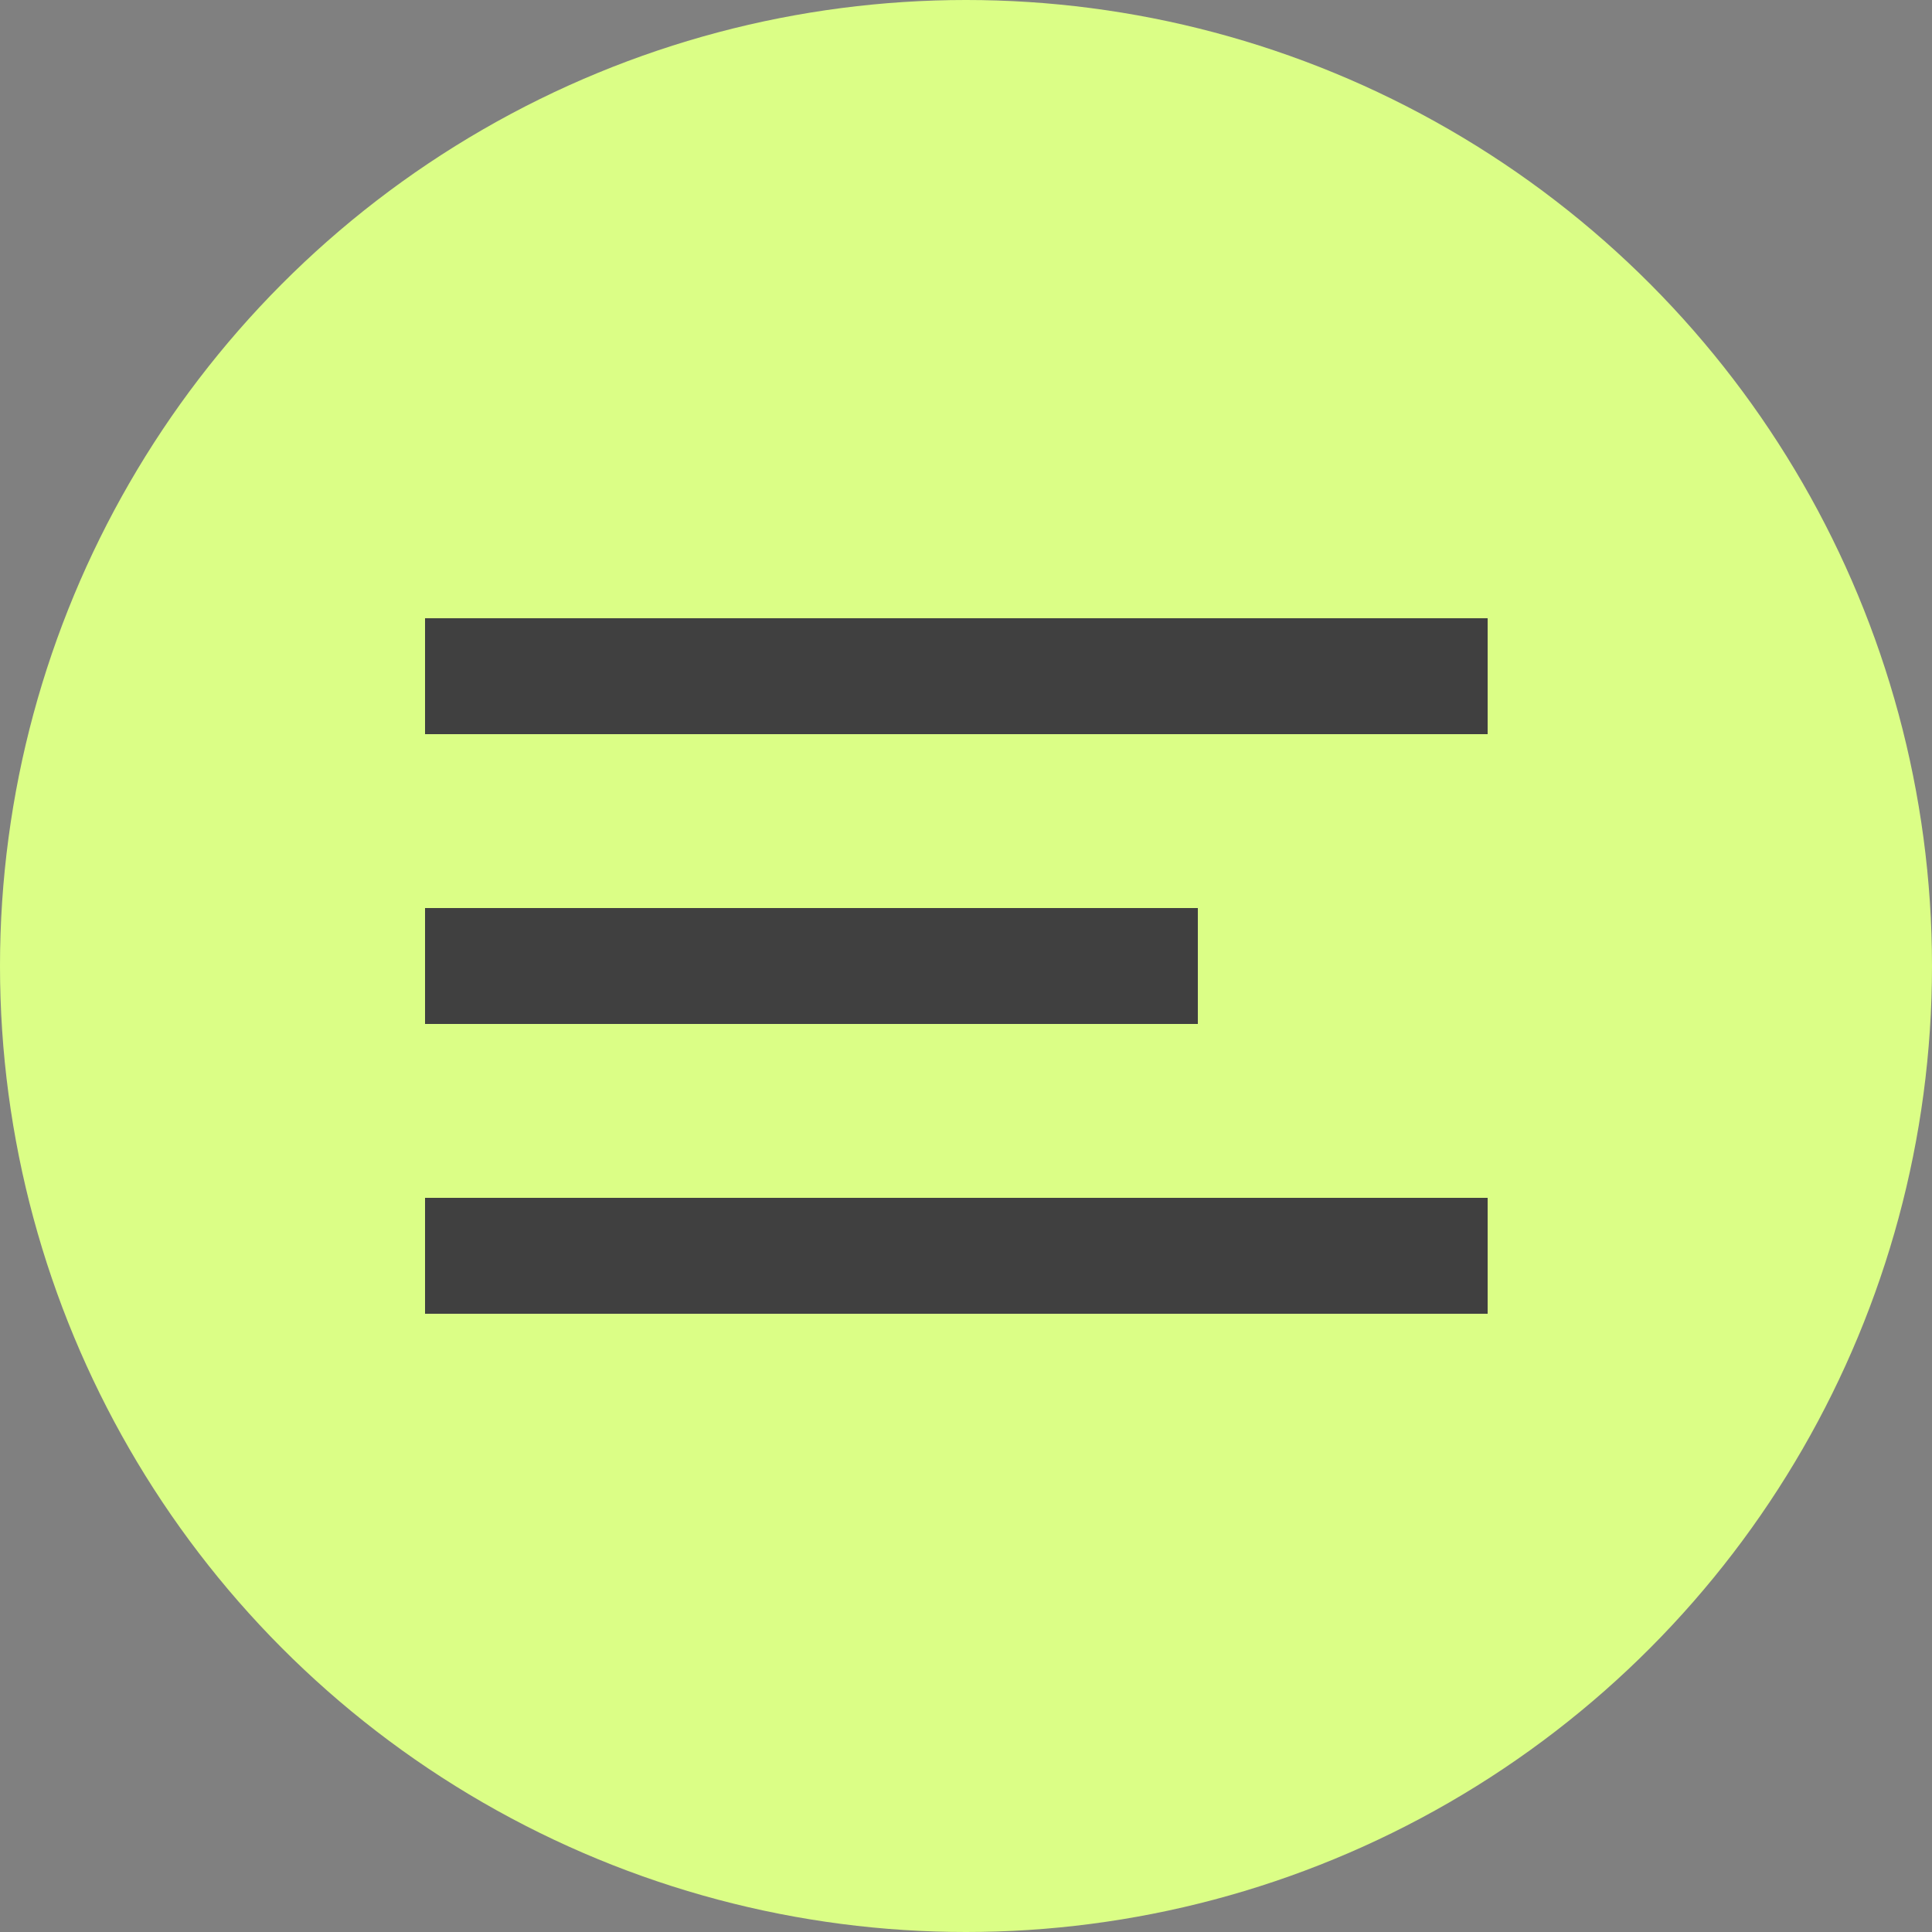 <?xml version="1.0" encoding="UTF-8"?> <svg xmlns="http://www.w3.org/2000/svg" width="100" height="100" viewBox="0 0 100 100" fill="none"><rect x="0" y="0" width="100" height="100" fill="#808080" stroke="none"/> <circle cx="50" cy="50" r="50" fill="#DBFE86"></circle> <rect x="22" y="32" width="55" height="6" fill="#404040"></rect> <rect x="22" y="47" width="40" height="6" fill="#404040"></rect> <rect x="22" y="62" width="55" height="6" fill="#404040"></rect> </svg> 